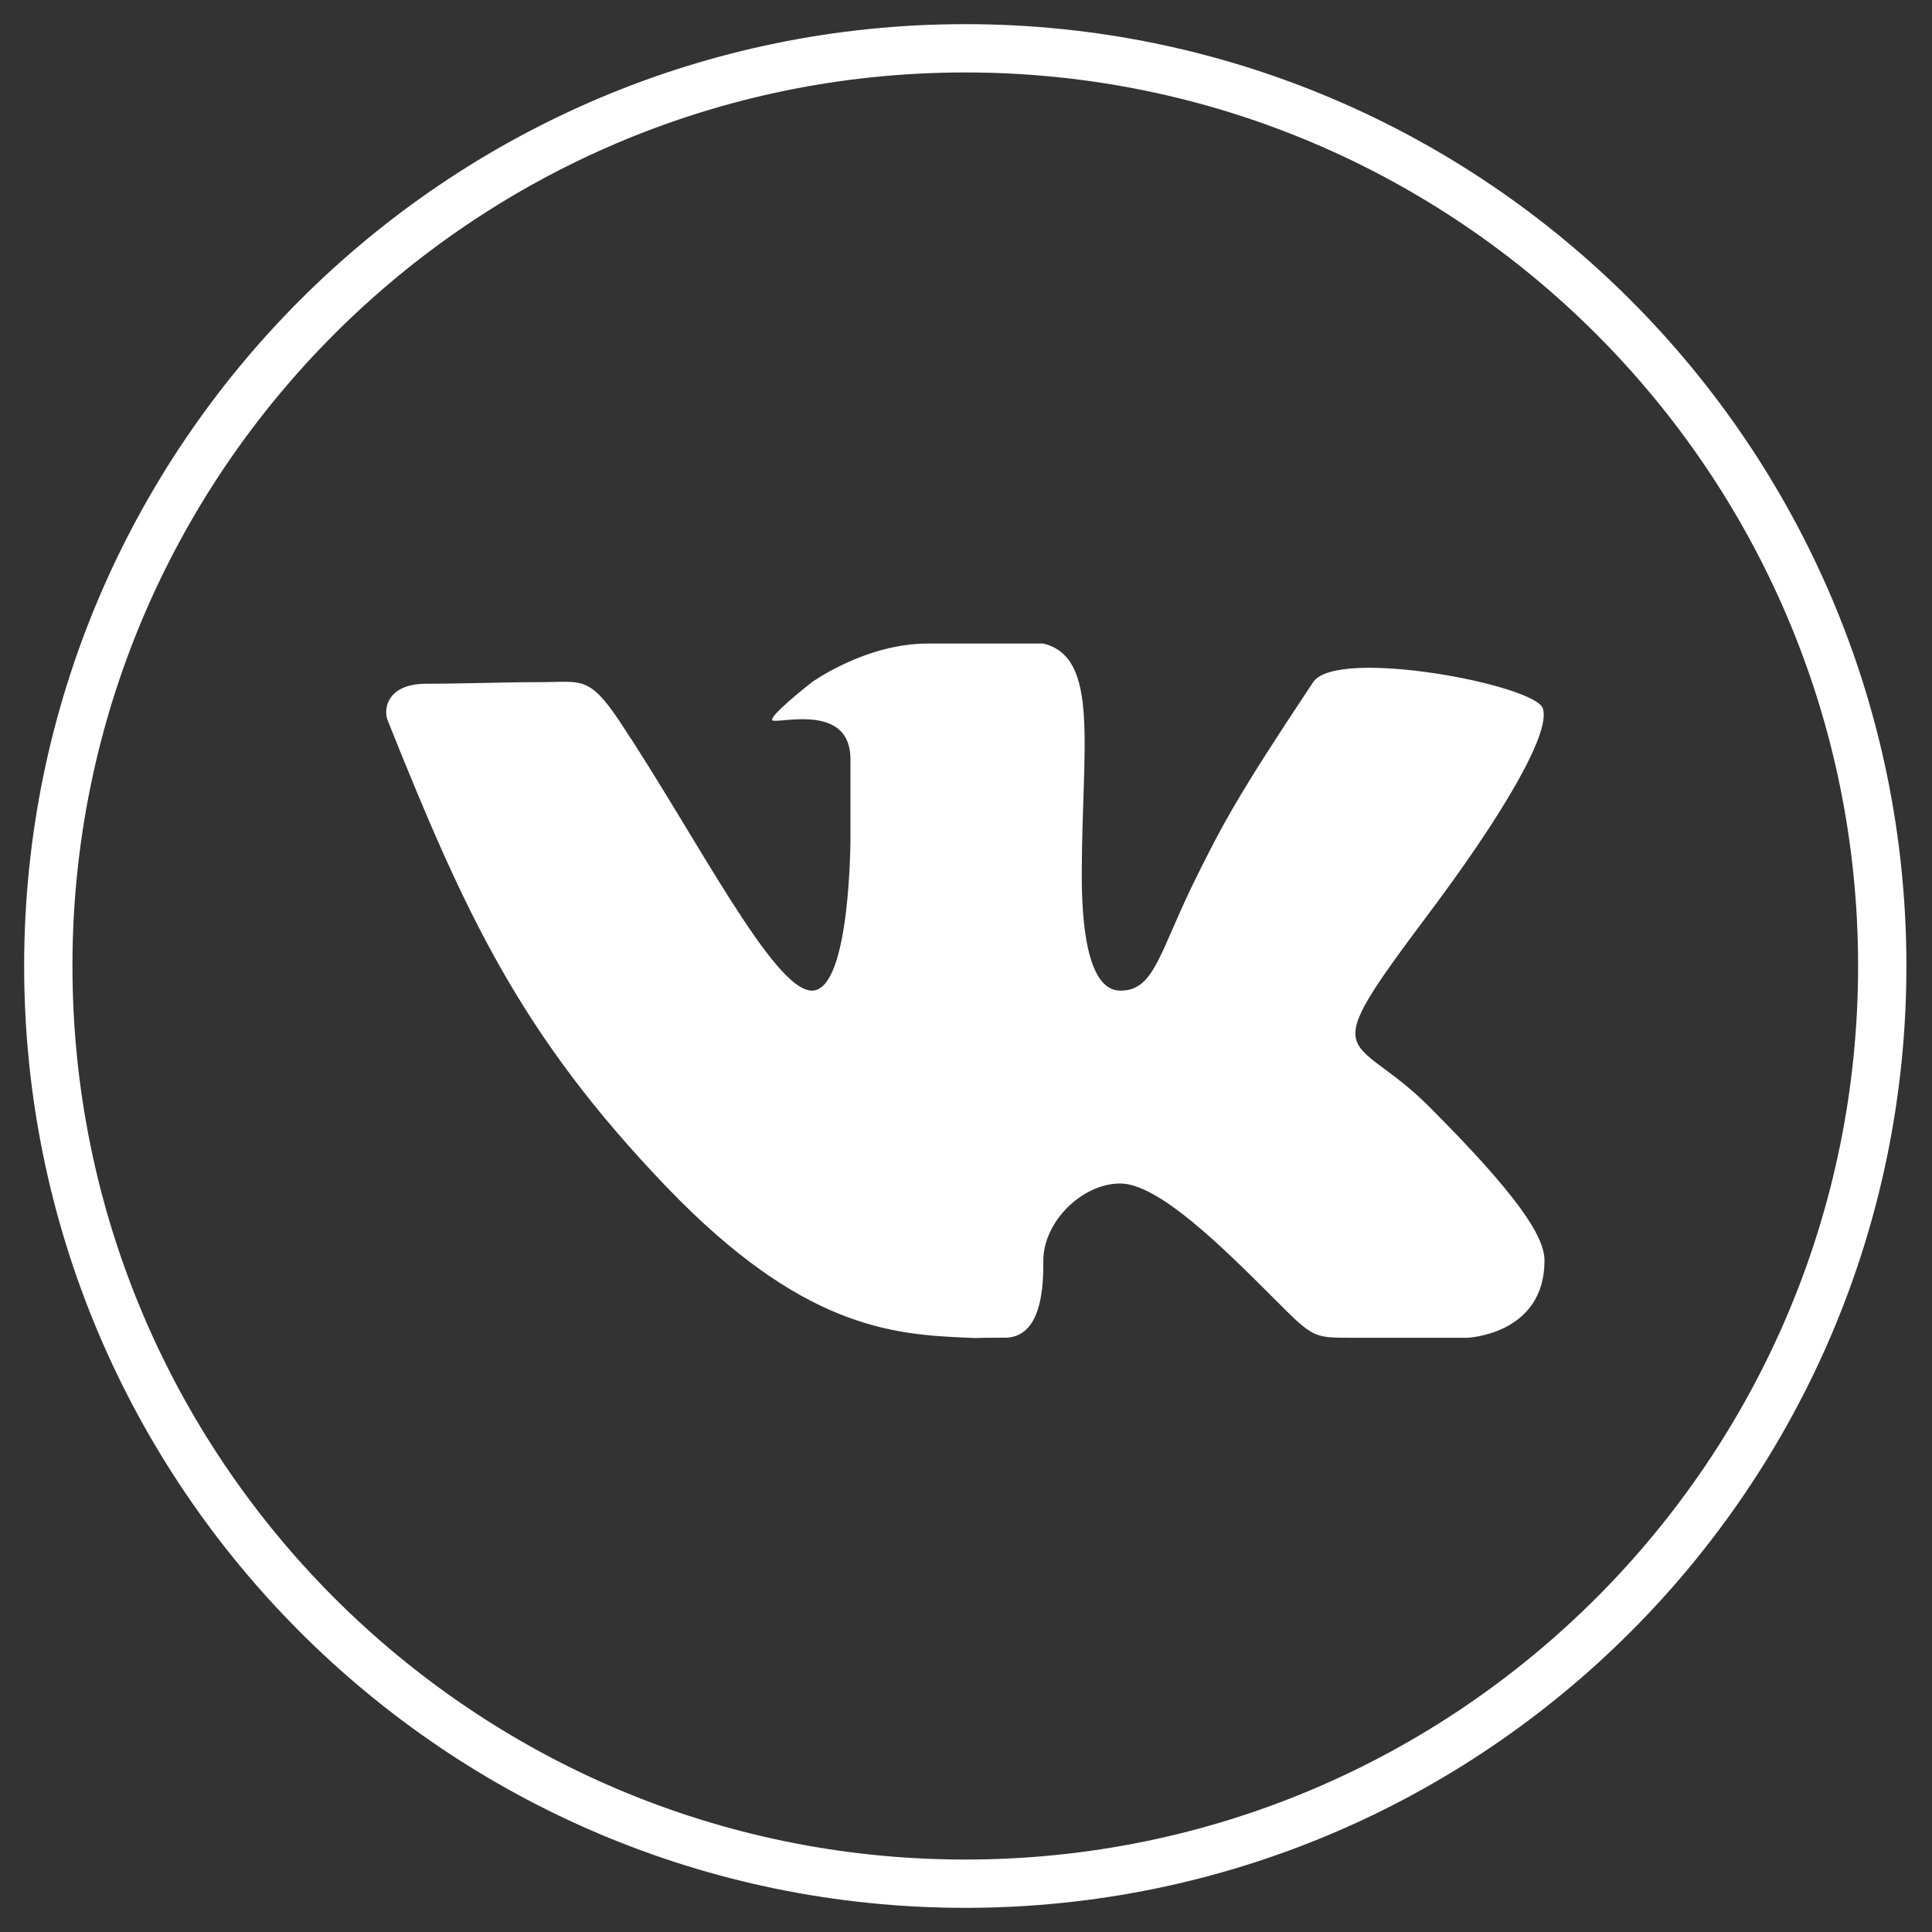 <svg width="40" height="40" viewBox="0 0 40 40" fill="none" xmlns="http://www.w3.org/2000/svg">
<rect x="0" y="0" width="40" height="40" fill="#333333" stroke="none"/>
<path fill-rule="evenodd" clip-rule="evenodd" d="M20.801 27.696C21.601 27.696 21.601 26.546 21.601 26.099C21.601 25.3 22.397 24.503 23.196 24.503C23.996 24.503 25.364 25.871 26.389 26.897C27.188 27.697 27.188 27.697 27.985 27.697H30.381C30.381 27.697 31.977 27.634 31.977 26.098C31.977 25.6 31.43 24.754 29.582 22.905C27.985 21.309 27.166 22.133 29.582 18.913C31.053 16.953 32.124 15.176 31.941 14.663C31.765 14.173 27.673 13.395 27.188 14.123C25.591 16.517 25.298 17.105 24.793 18.114C23.996 19.711 23.916 20.51 23.196 20.51C22.471 20.51 22.397 18.96 22.397 18.114C22.397 15.476 22.781 13.609 21.599 13.324H19.204C17.919 13.324 16.81 14.124 16.81 14.124C16.81 14.124 15.819 14.896 16.011 14.921C16.25 14.954 17.608 14.591 17.608 15.72V17.317C17.608 17.317 17.616 20.51 16.81 20.51C16.011 20.51 14.415 17.317 12.819 14.92C12.192 13.981 12.019 14.123 11.223 14.123C10.367 14.123 9.626 14.156 8.827 14.156C8.029 14.156 7.926 14.664 8.029 14.921C9.626 18.913 10.772 21.42 13.805 24.579C16.588 27.476 18.446 27.629 20.004 27.695C20.402 27.712 20.004 27.695 20.801 27.695V27.696Z" fill="white"/>
<path fill-rule="evenodd" clip-rule="evenodd" d="M19.985 1C30.463 1 38.97 9.514 38.97 20C38.97 30.486 30.463 39 19.985 39C9.507 39 1 30.486 1 20C1 9.514 9.507 1 19.985 1Z" stroke="white"/>
</svg>
